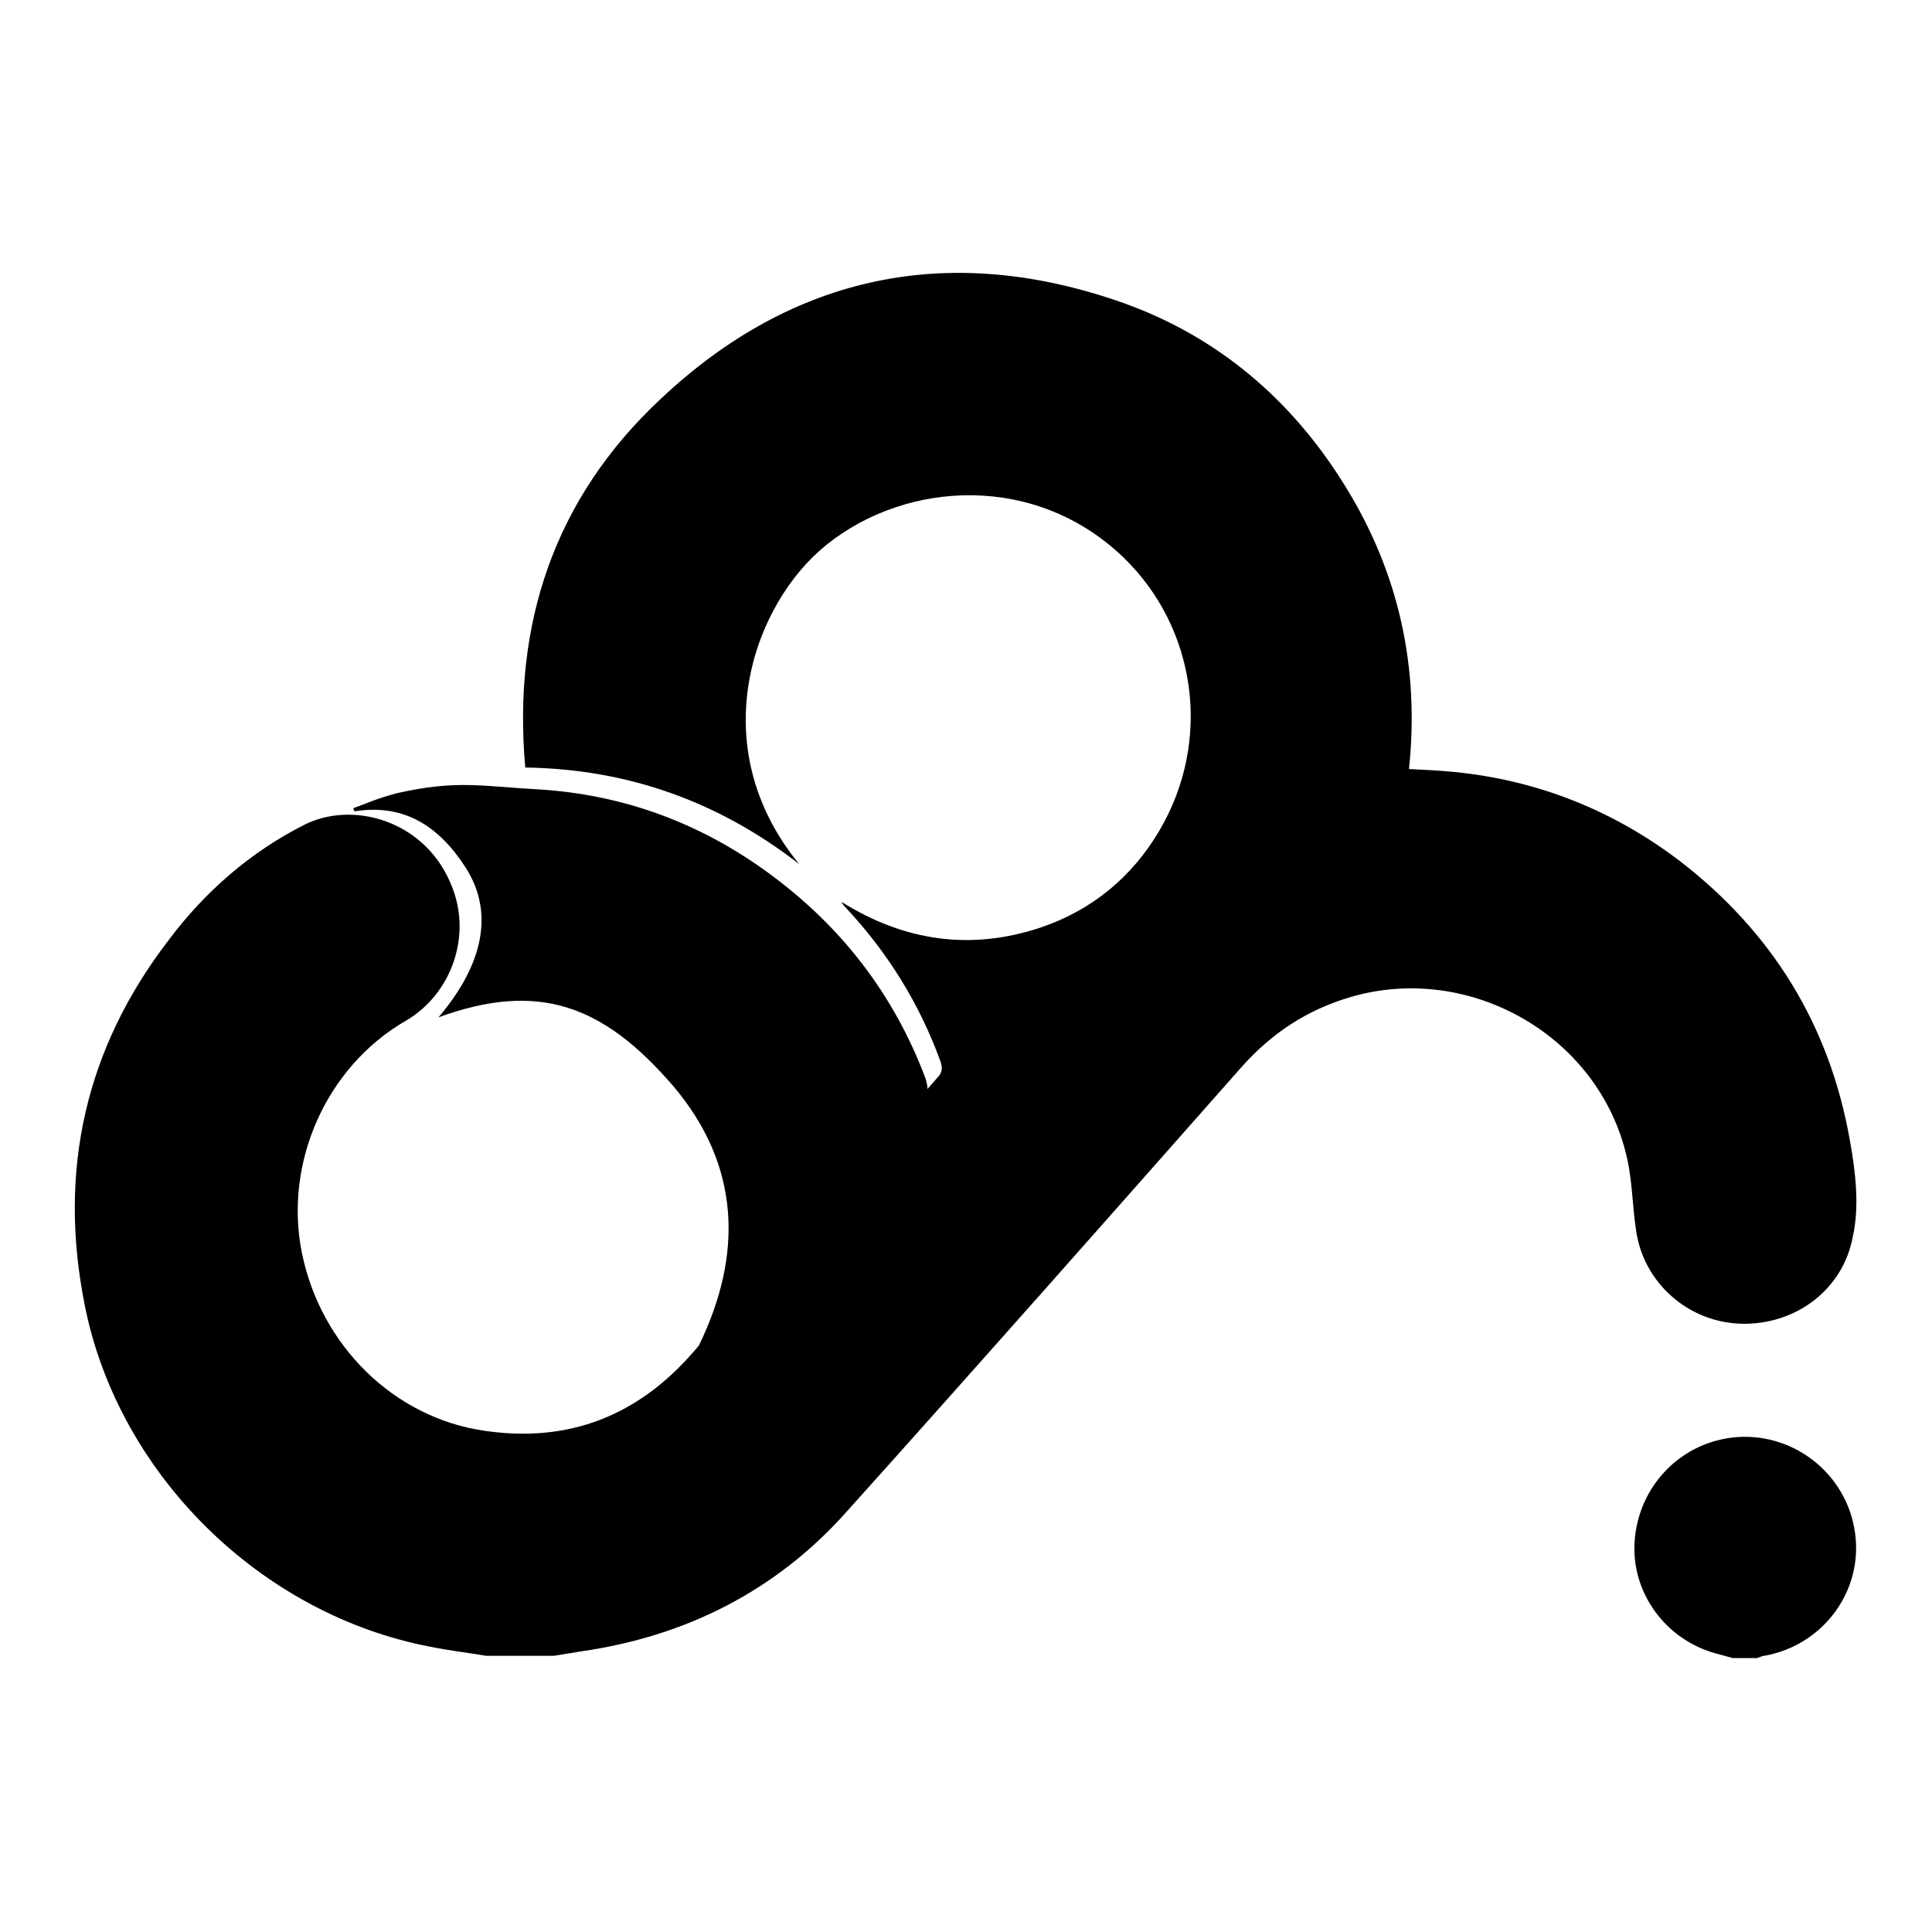 <?xml version="1.0" encoding="utf-8"?>
<!-- Svg Vector Icons : http://www.onlinewebfonts.com/icon -->
<!DOCTYPE svg PUBLIC "-//W3C//DTD SVG 1.1//EN" "http://www.w3.org/Graphics/SVG/1.1/DTD/svg11.dtd">
<svg version="1.1" xmlns="http://www.w3.org/2000/svg" xmlns:xlink="http://www.w3.org/1999/xlink" x="0px" y="0px" viewBox="0 0 256 256" enable-background="new 0 0 256 256" xml:space="preserve">
<g><g><path fill="#000000" d="M229.6,219.7c-0.7-0.2-1.5-0.4-2.2-0.6c-6.7-1.8-11.3-8.1-10.8-14.9c0.5-7.1,5.8-12.8,12.8-13.7c7.9-1,15.3,4.6,16.4,12.6c1.1,7.7-4.2,14.9-12,16.3c-0.3,0-0.6,0.2-1,0.3C231.8,219.7,230.7,219.7,229.6,219.7L229.6,219.7z"/><path fill="#000000" d="M245.1,151c-2.7-15.2-10.3-27.5-22.5-36.9c-8.8-6.7-18.8-10.7-29.8-11.8c-2-0.2-4-0.3-6.1-0.4c1.4-13.4-1.3-25.9-8.4-37.4c-7-11.4-16.8-19.8-29.3-24.3c-23-8.2-43.9-3.9-61.5,12.7C73.5,66,67.9,82.6,69.6,101.7c13.6,0.2,25.6,4.5,36.3,12.8c-12.8-15.6-6.2-34.4,3.6-42.3c10.7-8.6,27.8-9.5,39.4,1.7c9.6,9.3,11.8,24.2,4.7,36.2c-3.6,6.1-8.9,10.5-15.7,12.8c-9.3,3.1-18.1,1.8-26.4-3.4c0.2,0.4,0.4,0.6,0.6,0.8c5.5,5.9,9.7,12.6,12.5,20.3c0.3,0.9,0.3,1.5-0.4,2.2c-0.4,0.5-0.9,1-1.3,1.5c0-0.4-0.1-0.9-0.3-1.5c-4.2-11.1-11.1-20-20.6-27c-9.1-6.7-19.3-10.5-30.6-11.2c-7.5-0.4-10.8-1.3-18.8,0.5c-2.9,0.8-3.1,1-5.8,2c0.1,0.2,0.1,0.3,0.2,0.4c6.4-1,11,1.8,14.6,7.3c4.4,6.7,1.7,13.9-3.5,20c13.2-4.8,21.8-1.7,31.1,9.1c8.9,10.5,9.3,22.3,3.4,34.4c-0.2,0.2-0.4,0.5-0.6,0.7c-7.4,8.6-16.6,12.2-27.7,10.6c-12.1-1.7-21.8-11.3-24.3-23.6c-2.4-11.9,3.2-24.6,13.7-30.7c6.1-3.5,9.1-11.5,5.9-18.5c-3.6-8.2-13-10.7-19.3-7.5c-7.1,3.6-13.1,8.8-17.9,15.2c-11.1,14.4-14.7,30.6-11.2,48.3c4.4,22.5,23.3,41.1,45.8,45.4c2.5,0.5,5,0.8,7.4,1.2c3,0,6,0,9,0c1.2-0.2,2.5-0.4,3.7-0.6c13.8-2,25.7-8,35-18.4c17.6-19.6,35-39.3,52.4-59c4-4.5,8.7-7.6,14.5-9.3c15.8-4.6,33,5.2,36.6,21.4c0.7,3.1,0.7,6.4,1.2,9.6c1,6.9,6.9,12.1,13.9,12.3c7.2,0.2,13.5-4.5,14.8-11.5C246.4,159.9,245.9,155.4,245.1,151L245.1,151z"/></g></g>
</svg>